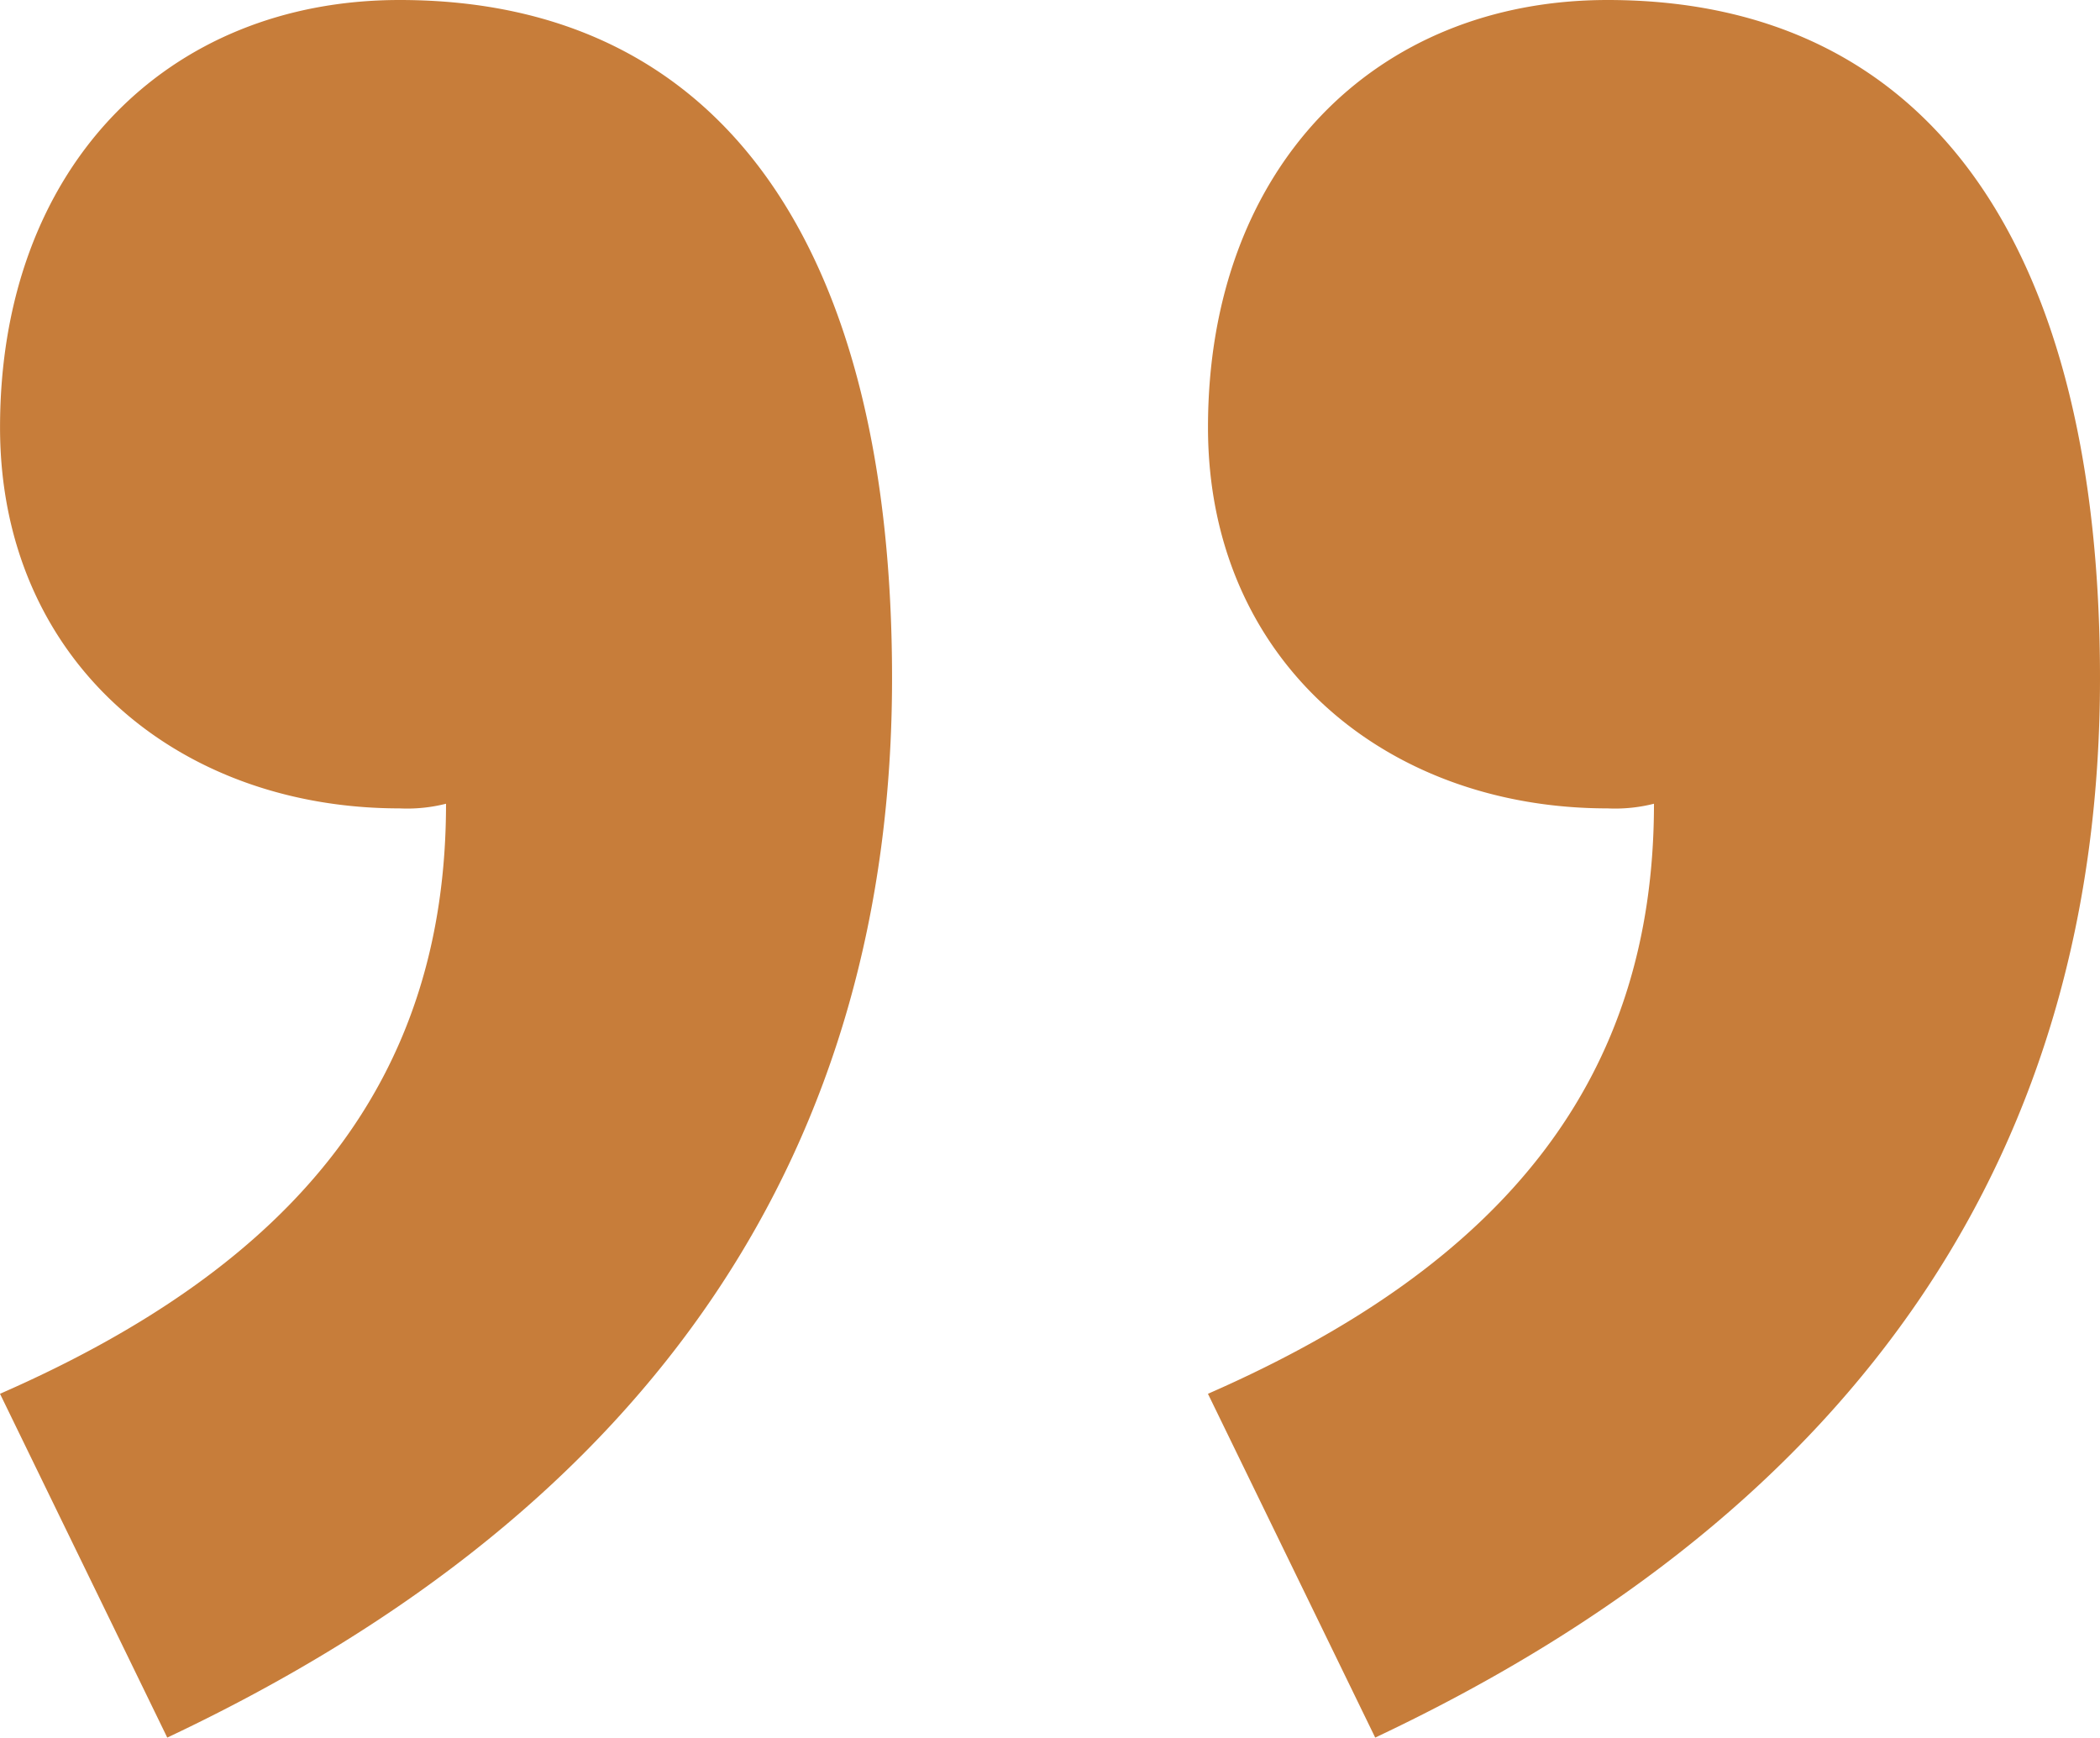 <svg xmlns="http://www.w3.org/2000/svg" width="54.578" height="45.159" viewBox="0 0 54.578 45.159">
  <path id="quote_-_direita" data-name="quote - direita" d="M-20.949-51.795c6.037,0,10.384-4.347,10.384-11.109,0-6.037-4.588-9.9-10.384-9.9a4.108,4.108,0,0,0-1.207.121c0-7.124,3.864-11.954,11.592-15.335l-4.347-8.935c-12.8,6.037-18.837,15.456-18.837,27.53C-33.748-58.315-29.4-51.795-20.949-51.795Zm31.394,0c6.037,0,10.384-4.347,10.384-11.109,0-6.037-4.588-9.9-10.384-9.9a4.108,4.108,0,0,0-1.207.121c0-7.124,3.864-11.954,11.592-15.335l-4.347-8.935C3.684-90.917-2.354-81.5-2.354-69.424-2.354-58.315,1.993-51.795,10.445-51.795Z" transform="translate(20.83 -51.795) rotate(180)" fill="#c77d3a"/>
</svg>

